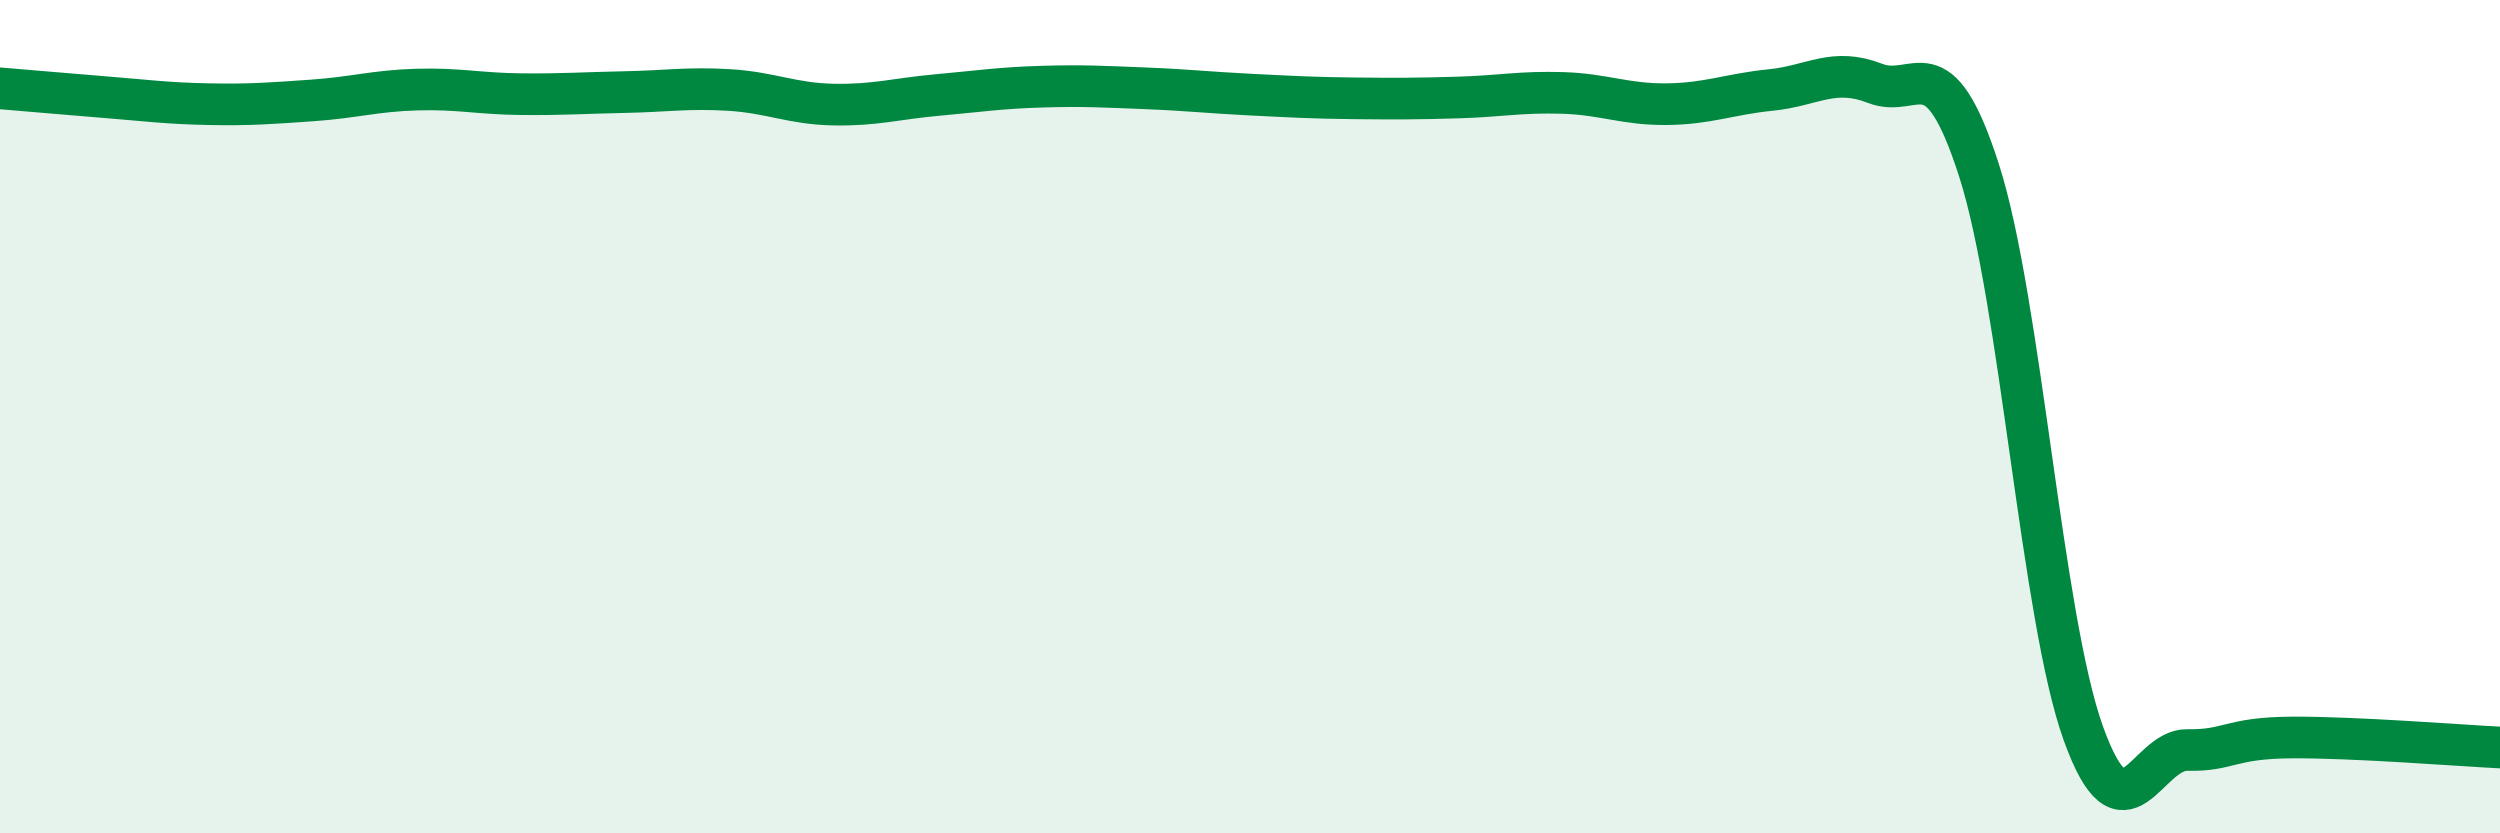 
    <svg width="60" height="20" viewBox="0 0 60 20" xmlns="http://www.w3.org/2000/svg">
      <path
        d="M 0,2.12 C 0.5,2.16 1.5,2.25 2.5,2.33 C 3.5,2.41 4,2.48 5,2.5 C 6,2.52 6.5,2.48 7.5,2.41 C 8.5,2.34 9,2.18 10,2.15 C 11,2.12 11.5,2.25 12.5,2.26 C 13.5,2.27 14,2.23 15,2.21 C 16,2.19 16.5,2.1 17.5,2.16 C 18.5,2.22 19,2.49 20,2.51 C 21,2.53 21.5,2.37 22.5,2.28 C 23.5,2.19 24,2.11 25,2.08 C 26,2.05 26.5,2.08 27.5,2.12 C 28.5,2.16 29,2.22 30,2.27 C 31,2.32 31.5,2.35 32.5,2.36 C 33.5,2.37 34,2.37 35,2.34 C 36,2.31 36.5,2.2 37.5,2.23 C 38.5,2.26 39,2.51 40,2.5 C 41,2.49 41.5,2.26 42.5,2.16 C 43.5,2.06 44,1.61 45,2 C 46,2.39 46.5,0.98 47.5,4.1 C 48.5,7.22 49,14.82 50,17.6 C 51,20.38 51.5,17.98 52.5,18 C 53.5,18.02 53.5,17.71 55,17.7 C 56.5,17.69 59,17.89 60,17.94L60 20L0 20Z"
        fill="#008740"
        opacity="0.1"
        stroke-linecap="round"
        stroke-linejoin="round"
      />
      <path
        d="M 0,2.12 C 0.5,2.16 1.5,2.25 2.5,2.33 C 3.5,2.41 4,2.48 5,2.5 C 6,2.52 6.5,2.48 7.5,2.41 C 8.5,2.34 9,2.18 10,2.15 C 11,2.12 11.5,2.25 12.5,2.26 C 13.5,2.27 14,2.23 15,2.21 C 16,2.19 16.5,2.1 17.5,2.16 C 18.5,2.22 19,2.49 20,2.51 C 21,2.53 21.5,2.37 22.5,2.28 C 23.5,2.19 24,2.11 25,2.08 C 26,2.05 26.5,2.08 27.5,2.12 C 28.5,2.16 29,2.22 30,2.27 C 31,2.32 31.5,2.35 32.5,2.36 C 33.5,2.37 34,2.37 35,2.34 C 36,2.31 36.5,2.2 37.5,2.23 C 38.5,2.26 39,2.51 40,2.5 C 41,2.49 41.5,2.26 42.5,2.16 C 43.5,2.06 44,1.61 45,2 C 46,2.39 46.5,0.98 47.5,4.1 C 48.5,7.22 49,14.82 50,17.6 C 51,20.38 51.5,17.98 52.5,18 C 53.5,18.02 53.5,17.71 55,17.7 C 56.5,17.69 59,17.89 60,17.94"
        stroke="#008740"
        stroke-width="1"
        fill="none"
        stroke-linecap="round"
        stroke-linejoin="round"
      />
    </svg>
  